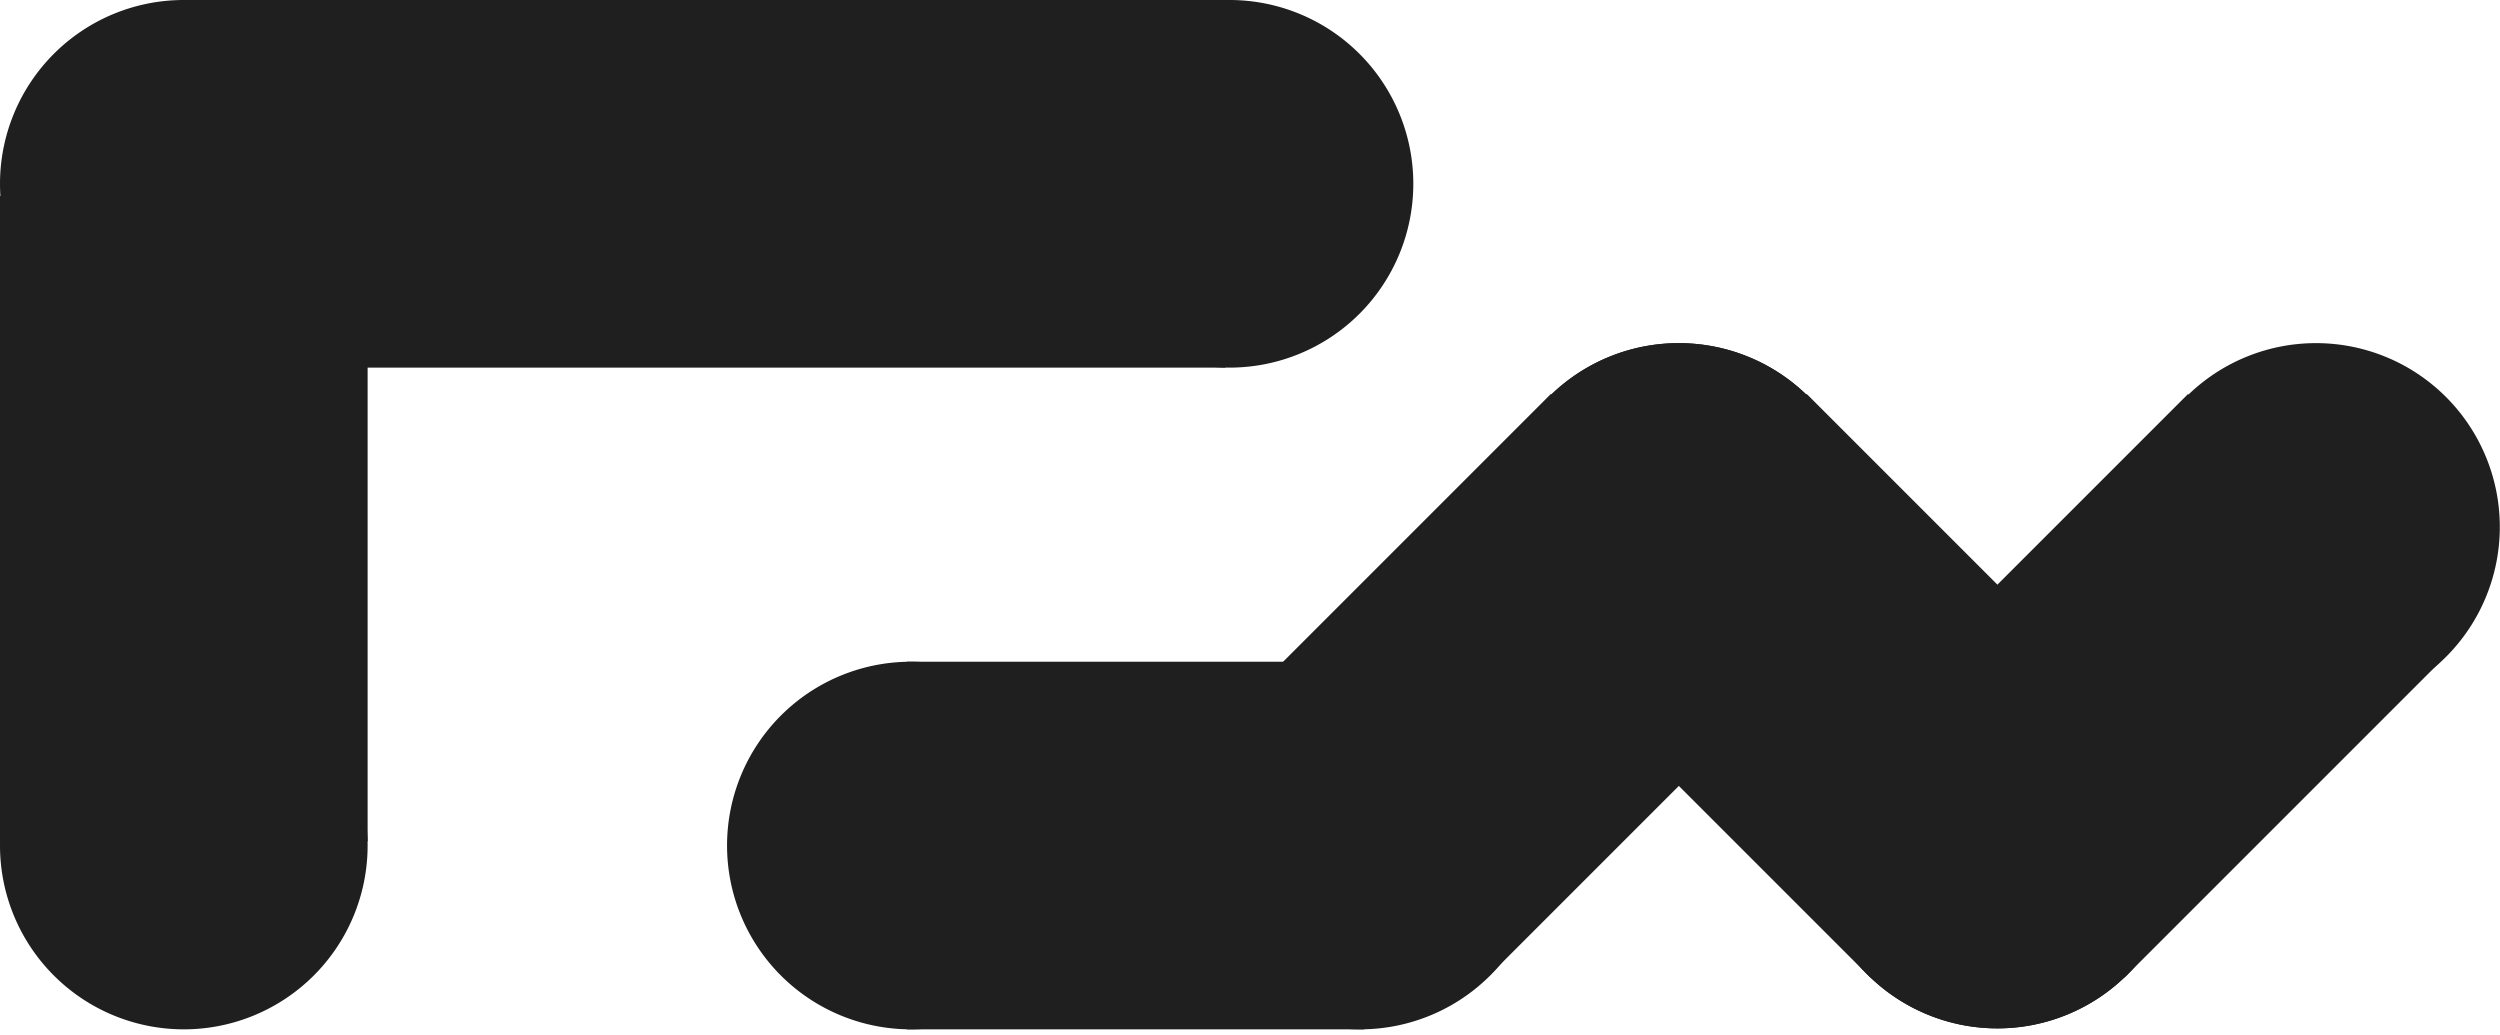 <svg width="355" height="147" viewBox="0 0 355 147" fill="none" xmlns="http://www.w3.org/2000/svg">
<!-- Circle at (26.1011, 26.1011) with radius 26.1011 -->
<path d="M 26.101,0 A 26.101,26.101 0 1,1 26.101,52.202 A 26.101,26.101 0 1,1 26.101,0 Z" fill="#1F1F1F"/>
<!-- Circle at (174.589, 26.1011) with radius 26.1011 -->
<path d="M 174.589,0 A 26.101,26.101 0 1,1 174.589,52.202 A 26.101,26.101 0 1,1 174.589,0 Z" fill="#1F1F1F"/>
<!-- Circle at (193.148, 120.066) with radius 26.1011 -->
<path d="M 193.148,93.965 A 26.101,26.101 0 1,1 193.148,146.167 A 26.101,26.101 0 1,1 193.148,93.965 Z" fill="#1F1F1F"/>
<!-- Circle at (26.1011, 120.066) with radius 26.1011 -->
<path d="M 26.101,93.965 A 26.101,26.101 0 1,1 26.101,146.167 A 26.101,26.101 0 1,1 26.101,93.965 Z" fill="#1F1F1F"/>
<!-- Circle at (129.343, 120.066) with radius 26.1011 -->
<path d="M 129.343,93.965 A 26.101,26.101 0 1,1 129.343,146.167 A 26.101,26.101 0 1,1 129.343,93.965 Z" fill="#1F1F1F"/>
<!-- Rect at (0, 27.8398) width 52.2022 height 91.6438 -->
<path d="M 0,27.84 L 52.202,27.84 L 52.202,119.484 L 0,119.484 Z" fill="#1F1F1F"/>
<!-- Rect at (174.008, 0) width 52.2022 height 148.486 rotated 90 degrees -->
<path d="M 174.008,0 L 226.21,0 L 226.21,148.486 L 174.008,148.486 Z" transform="rotate(90 174.008 0)" fill="#1F1F1F"/>
<!-- Rect at (193.73, 93.9648) width 52.2022 height 64.9627 rotated 90 degrees -->
<path d="M 193.73,93.965 L 245.932,93.965 L 245.932,158.928 L 193.73,158.928 Z" transform="rotate(90 193.73 93.965)" fill="#1F1F1F"/>
<!-- Circle at (193.144, 119.929) with radius 26.1011 -->
<path d="M 193.144,93.828 A 26.101,26.101 0 1,1 193.144,146.03 A 26.101,26.101 0 1,1 193.144,93.828 Z" fill="#1F1F1F"/>
<!-- Rect at (220.215, 55.9531) width 52.2022 height 64.9627 rotated 45 degrees -->
<path d="M 220.215,55.953 L 272.417,55.953 L 272.417,120.916 L 220.215,120.916 Z" transform="rotate(45 220.215 55.953)" fill="#1F1F1F"/>
<!-- Circle at (238.383, 74.8247) with radius 26.1011 rotated 180 degrees -->
<path d="M 238.383,48.724 A 26.101,26.101 0 1,1 238.383,100.926 A 26.101,26.101 0 1,1 238.383,48.724 Z" transform="rotate(180 238.383 74.825)" fill="#1F1F1F"/>
<!-- Circle at (26.1011, 26.1011) with radius 26.1011 with matrix transform -->
<path d="M 26.101,0 A 26.101,26.101 0 1,1 26.101,52.202 A 26.101,26.101 0 1,1 26.101,0 Z" transform="matrix(-1 0 0 1 309.734 93.828)" fill="#1F1F1F"/>
<!-- Rect width 52.2022 height 64.9627 with matrix transform -->
<path d="M 0,0 L 52.202,0 L 52.202,64.963 L 0,64.963 Z" transform="matrix(-0.707 0.707 0.707 0.707 256.562 55.953)" fill="#1F1F1F"/>
<!-- Circle at (26.1011, 26.1011) with radius 26.1011 with matrix transform -->
<path d="M 26.101,0 A 26.101,26.101 0 1,1 26.101,52.202 A 26.101,26.101 0 1,1 26.101,0 Z" transform="matrix(1 8.74228e-08 8.74228e-08 -1 212.293 100.926)" fill="#1F1F1F"/>
<!-- Circle at (283.632, 119.929) with radius 26.1011 -->
<path d="M 283.632,93.828 A 26.101,26.101 0 1,1 283.632,146.03 A 26.101,26.101 0 1,1 283.632,93.828 Z" fill="#1F1F1F"/>
<!-- Rect at (310.699, 55.9531) width 52.2022 height 64.9627 rotated 45 degrees -->
<path d="M 310.699,55.953 L 362.901,55.953 L 362.901,120.916 L 310.699,120.916 Z" transform="rotate(45 310.699 55.953)" fill="#1F1F1F"/>
<!-- Circle at (328.872, 74.8247) with radius 26.1011 rotated 180 degrees -->
<path d="M 328.872,48.724 A 26.101,26.101 0 1,1 328.872,100.926 A 26.101,26.101 0 1,1 328.872,48.724 Z" transform="rotate(180 328.872 74.825)" fill="#1F1F1F"/>
</svg>
